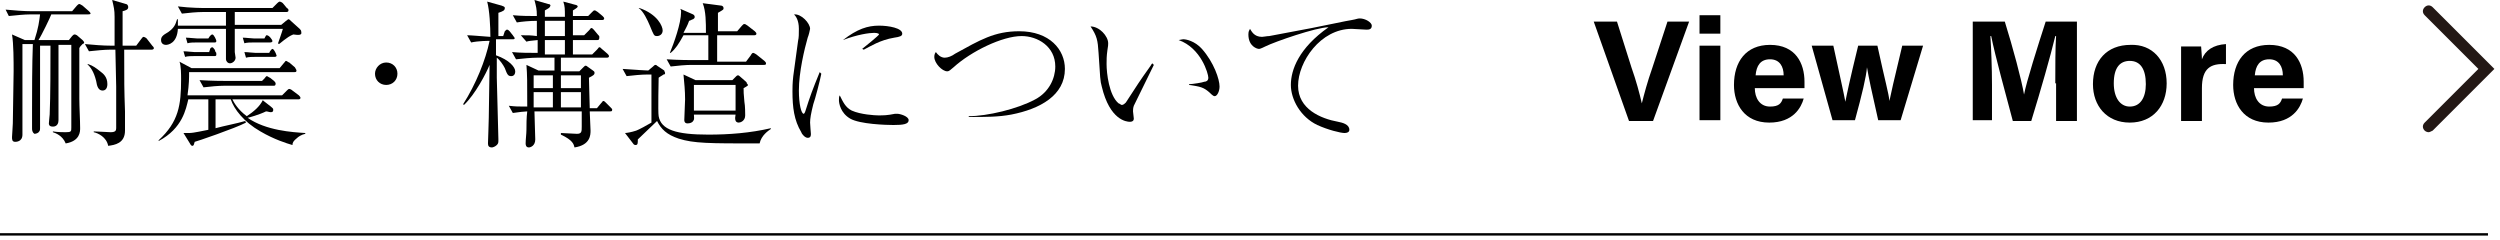 <?xml version="1.0" encoding="utf-8"?>
<!-- Generator: Adobe Illustrator 27.0.0, SVG Export Plug-In . SVG Version: 6.00 Build 0)  -->
<svg version="1.1" id="レイヤー_1" xmlns="http://www.w3.org/2000/svg" xmlns:xlink="http://www.w3.org/1999/xlink" x="0px"
	 y="0px" viewBox="0 0 312 30" style="enable-background:new 0 0 312 30;" xml:space="preserve">
<style type="text/css">
	.st0{fill:#231815;}
</style>
<g>
	<g>
		<path d="M10.9,1.8H6.4C6.3,2.1,5.2,4.4,4.8,5h3.8L9,4.5c0.1-0.1,0.2-0.2,0.3-0.2c0.1,0,0.1,0,0.3,0.1l0.7,0.6c0,0,0.2,0.2,0.2,0.3
			c0,0.1,0,0.1-0.2,0.2C10.1,5.7,10,5.8,9.9,6c0,0.2,0,1.1,0,1.9v4.4c0,1,0.1,2.7,0.1,3.7c0,0.4,0,1.6-1.8,1.9
			c-0.4-1-1.3-1.3-1.6-1.4v-0.1c0.5,0.1,1.5,0.1,1.6,0.1c0.7,0,0.7-0.1,0.7-0.6c0-1,0-1.6,0-3c0-1,0-6.1,0-7.3H7.3
			c0,1.3,0,7.9,0,9.4c0,0.8-0.6,0.8-0.7,0.8c-0.5,0-0.5-0.3-0.5-0.4c0-0.2,0.1-1,0.1-1.1c0.1-2.2,0.1-6.4,0.1-8.6H5
			c0,2.6,0,5.3,0,7.9c0,0.3,0,2,0,2.4c0,0.1,0,0.3-0.1,0.4c-0.1,0.2-0.4,0.3-0.6,0.3C4,16.5,4,16.2,4,16c0-0.4,0-2,0-2.4
			c0-2,0-5.5,0.1-8.1H2.8c0,3.1,0,6.2,0,9.3c0,0.6,0,1.5,0,2c0,0.9-0.8,0.9-0.9,0.9c-0.4,0-0.4-0.3-0.4-0.6c0-0.2,0.1-1.4,0.1-1.7
			c0-1,0.1-5.4,0.1-6.5c0-1.3,0-3.4-0.2-4.6L3.1,5h1.2C4.8,3.5,4.9,2.6,5,1.8H3.7C3.1,1.8,2,1.9,1.1,2L0.7,1.2
			c1,0.1,2.3,0.2,3.3,0.2h5l0.6-0.7c0.1-0.1,0.2-0.2,0.3-0.2s0.2,0.1,0.4,0.2l0.8,0.7c0.1,0.1,0.2,0.2,0.2,0.3
			C11.3,1.8,11,1.8,10.9,1.8z M18.8,6.2h-3.3c0,4.3,0,4.8,0.1,7.7c0,0.4,0,2,0,2.4c0,1.6-1.3,1.8-2.1,1.9c-0.2-1.1-1.3-1.6-1.8-1.7
			l0-0.1c0.3,0,2,0.1,2.1,0.1c0.6,0,0.7-0.2,0.7-0.5c0-0.6,0-4.4,0-5.2c0-0.2-0.1-4.4-0.1-4.6h-0.7c-0.6,0-1.7,0.1-2.6,0.2l-0.5-0.9
			c1.1,0.1,2.2,0.2,3.3,0.2h0.4c0-0.6,0-3.1,0-3.6c0-0.9-0.1-1.2-0.3-2.1l1.7,0.5c0.1,0,0.3,0.1,0.3,0.4c0,0.3-0.3,0.4-0.7,0.5
			c0,0.3,0,3.6,0,4.3H17l0.6-0.8c0.1-0.1,0.2-0.3,0.3-0.3c0.1,0,0.3,0.1,0.4,0.2L19,5.7c0.1,0.1,0.2,0.2,0.2,0.3
			C19.2,6.2,19,6.2,18.8,6.2z M12.8,11.3c-0.5,0-0.7-0.5-0.8-1.2c-0.3-1.2-0.7-1.7-1.1-2.1L11,8c0.6,0.2,1,0.5,1.5,0.9
			c0.4,0.3,0.9,0.7,0.9,1.6C13.4,11.1,13.1,11.3,12.8,11.3z"/>
		<path d="M37.1,17.2c-0.5,0.4-0.6,0.6-0.6,0.9c-0.7-0.2-2.3-0.7-4-1.7c-2.1-1.2-3.3-2.8-3.7-4h-1.9V16c1.1-0.3,2.7-0.6,3.7-0.9
			l0.1,0.2c-1.3,0.7-6.3,2.4-6.4,2.4c-0.1,0.3-0.1,0.5-0.3,0.5c-0.1,0-0.2-0.1-0.3-0.3l-0.8-1.3c0.3,0,0.5,0,0.7,0
			c0.6,0,1.8-0.3,2.4-0.4v-3.8h-2.5c-0.3,1.2-0.7,3.6-3.7,5.2l0-0.1c2.5-2.3,2.8-4.4,2.8-7.6c0-0.6,0-1.7-0.2-2.2l1.5,0.8h11
			l0.5-0.6c0.2-0.2,0.2-0.3,0.3-0.3c0.1,0,0.3,0.2,0.4,0.2l0.7,0.6C36.9,8.6,37,8.7,37,8.8C37,9,36.9,9,36.7,9H23.6
			c0,0.7,0,1.5-0.2,2.9h11.8l0.6-0.6c0.1-0.1,0.2-0.2,0.3-0.2c0.1,0,0.3,0.1,0.4,0.2l0.8,0.6c0,0,0.2,0.2,0.2,0.3
			c0,0.2-0.2,0.2-0.3,0.2H29c0.2,0.4,0.7,1.3,1.8,2.1c0.9-0.6,1.6-1.2,2-2l0.1,0.1l0.9,0.7c0.2,0.2,0.3,0.2,0.3,0.4
			c0,0.1,0,0.3-0.3,0.3c-0.2,0-0.4-0.1-0.6-0.1c-0.8,0.4-2.2,0.8-2.3,0.8c2.3,1.6,5.6,1.8,7.2,1.9v0.1
			C37.6,16.8,37.2,17.1,37.1,17.2z M36.6,4.3c-0.8,0.3-1.7,1.2-1.8,1.2l-0.1-0.1c0.1-0.3,0.5-1.4,0.6-1.8h-6c0,2.2,0,2.5,0,2.9
			c0,0.1,0.1,0.6,0.1,0.7c0,0.4-0.4,0.7-0.7,0.7c-0.3,0-0.5-0.3-0.5-0.5c0-0.1,0-0.3,0-0.4c0-0.2,0-0.8,0-1c0-0.8,0-1.6,0-2.4h-6
			c-0.1,1.8-1.2,2-1.5,2c-0.2,0-0.6-0.1-0.6-0.6c0-0.4,0.2-0.6,0.9-1c0.7-0.5,0.9-0.9,1.1-1.6h0.1c0,0.3,0,0.5,0,0.8h6V1.5h-2.9
			c-0.7,0-1.8,0.1-2.6,0.2l-0.5-0.9C23.8,1,25.3,1,25.7,1H34l0.6-0.6c0.2-0.2,0.3-0.2,0.3-0.2c0.1,0,0.3,0.1,0.4,0.2L35.8,1
			C36,1.1,36,1.2,36,1.3c0,0.2-0.2,0.2-0.3,0.2h-6.4v1.6h5.8l0.6-0.5c0.2-0.1,0.2-0.2,0.3-0.2c0.1,0,0.2,0.1,0.4,0.3l1,0.9
			c0.1,0.1,0.2,0.2,0.2,0.4C37.7,4.4,37.3,4.4,36.6,4.3z M26.7,7h-2.5c-0.3,0-0.8,0-1.1,0.1l-0.2-0.7c0.4,0,1.1,0.1,1.4,0.1h1.8
			l0.1-0.3c0-0.1,0.1-0.3,0.3-0.3c0.1,0,0.2,0.2,0.3,0.3l0.1,0.3C27,6.5,27,6.7,27,6.8C27,7,26.9,7,26.7,7z M26.7,5.3h-2.2
			c-0.3,0-0.8,0-1.1,0.1l-0.2-0.7c0.4,0,1.1,0.1,1.4,0.1H26l0.2-0.3c0.1-0.1,0.2-0.2,0.3-0.2C26.7,4.3,27,5,27,5.1
			C27,5.3,26.9,5.3,26.7,5.3z M34.1,10.7H28c-0.7,0-1.8,0.1-2.6,0.2l-0.5-0.9c1.5,0.1,3,0.1,3.3,0.1h4.5L33,9.8
			c0.1-0.1,0.2-0.3,0.3-0.3c0.1,0,0.3,0.2,0.4,0.2l0.5,0.4c0,0,0.2,0.2,0.2,0.3C34.4,10.7,34.3,10.7,34.1,10.7z M33.6,5.3h-2
			c-0.3,0-0.8,0-1.1,0.1l-0.2-0.7c0.4,0,1.1,0.1,1.4,0.1h1.3c0.2-0.4,0.2-0.4,0.3-0.4C33.6,4.4,34,5,34,5.1
			C34,5.3,33.8,5.3,33.6,5.3z M34.3,7.1h-2.5c-0.3,0-0.8,0-1.1,0.1l-0.2-0.7c0.4,0,1.1,0.1,1.4,0.1h1.7l0.1-0.2
			c0.1-0.1,0.2-0.3,0.3-0.3c0.2,0,0.5,0.7,0.5,0.8C34.6,7,34.4,7.1,34.3,7.1z"/>
		<path d="M49.6,9.2c0,0.8-0.6,1.4-1.4,1.4c-0.8,0-1.4-0.6-1.4-1.4c0-0.7,0.6-1.4,1.4-1.4C49,7.8,49.6,8.4,49.6,9.2z"/>
		<path d="M64,4.9h-2.1l0,2c1.7,0.6,2.4,1.5,2.4,2c0,0.4-0.2,0.6-0.5,0.6c-0.4,0-0.5-0.2-0.8-1c-0.2-0.4-0.6-1-1-1.3
			c0,0.3,0,2.2,0,2.5c0,0.5,0.2,7.1,0.2,7.7c0,0.4,0,0.5-0.2,0.7c-0.2,0.2-0.5,0.3-0.6,0.3c-0.4,0-0.5-0.2-0.5-0.5
			c0-0.2,0.1-2.7,0.1-3.2c0-1,0.1-5.7,0.1-6.6c-0.4,1-1.8,3.7-3.2,5l-0.1-0.1c1.6-2.5,2.8-5.5,3.3-7.9c-0.2,0-1.4,0-2.3,0.2
			l-0.5-0.9c0.5,0,1.5,0.1,2.9,0.2c0-1.3-0.1-3.3-0.4-4.4l1.8,0.5c0.2,0.1,0.4,0.1,0.4,0.3c0,0.3-0.2,0.4-0.8,0.6c0,0.5,0,2.8,0,2.9
			h0.6L63,3.9c0.2-0.2,0.2-0.2,0.3-0.2c0.1,0,0.2,0.1,0.3,0.2l0.4,0.5c0.1,0.2,0.2,0.2,0.2,0.3C64.3,4.9,64.1,4.9,64,4.9z
			 M76.1,13.9h-2.5c0,0.4,0.1,2,0.1,2.4c0,0.5,0,1.8-2,2.1c-0.1-0.4-0.2-0.9-1.7-1.6v-0.2c0.3,0,1.7,0.1,2,0.1
			c0.6,0,0.6-0.3,0.6-0.9c0-0.3,0-1.6,0-1.9h-5.9c0,0.6,0.1,3,0.1,3.5c0,0.8-0.6,1-0.8,1c-0.4,0-0.4-0.4-0.4-0.5
			c0-0.5,0.1-1.2,0.1-1.7c0-0.6,0-1.5,0.1-2.3c-0.3,0-1.1,0.1-1.8,0.2l-0.5-0.9c0.9,0.1,1.1,0.1,2.3,0.1c0-3.1,0-3.9-0.1-5.2
			l1.5,0.7h2V7.2h-2.2c-0.6,0-1.8,0.1-2.6,0.2l-0.5-0.9c1,0.1,2.2,0.1,3.2,0.1V5c-0.9,0.1-1.1,0.1-1.4,0.2L65,4.4
			C66,4.4,66.2,4.4,67,4.5c0-0.6,0-1.7,0-1.9c-0.9,0-1.9,0.1-2.5,0.2L64,1.9c1.1,0.1,2.1,0.1,3,0.1c0-0.9-0.1-1.2-0.3-2l1.7,0.5
			c0.2,0,0.3,0.1,0.3,0.2C68.6,1,68.5,1,68,1.3c0,0.2,0,0.3,0,0.8h2.5c0-1,0-1.3-0.2-1.9l1.5,0.4c0.1,0,0.3,0.1,0.3,0.2
			S72,1,71.5,1.3v0.7h1.9l0.5-0.5c0.2-0.2,0.2-0.2,0.3-0.2c0.1,0,0.1,0,0.4,0.2l0.6,0.5c0.1,0.1,0.2,0.2,0.2,0.3
			c0,0.2-0.2,0.2-0.3,0.2h-3.6v1.9h1.4l0.6-0.6c0.2-0.2,0.2-0.3,0.3-0.3c0.1,0,0.1,0,0.3,0.2l0.5,0.6c0.1,0.1,0.2,0.2,0.2,0.3
			C74.8,5,74.7,5,74.5,5h-3c0,0.2,0,0.9,0,1.1v0.7h2.4l0.6-0.6c0.2-0.2,0.2-0.3,0.3-0.3c0.1,0,0.1,0,0.3,0.2l0.7,0.6
			C75.9,6.8,76,6.9,76,7c0,0.2-0.2,0.2-0.3,0.2H70v1.7h2.3l0.5-0.5C73,8.2,73,8.2,73.1,8.2c0,0,0.1,0,0.2,0.1L74,8.8
			c0.1,0.1,0.2,0.1,0.2,0.3c0,0.2-0.1,0.3-0.7,0.6c0,0.6,0.1,3.3,0.1,3.8h0.9l0.5-0.6c0.2-0.2,0.2-0.3,0.3-0.3
			c0.1,0,0.2,0.1,0.3,0.2l0.6,0.6c0.2,0.2,0.2,0.2,0.2,0.3C76.4,13.9,76.3,13.9,76.1,13.9z M69,9.4h-2.4V11H69V9.4z M69,11.5h-2.4
			v1.9H69V11.5z M70.5,2.6H68v1.9h0.4h2.1V2.6z M70.5,5H68v1.8h2.5V5z M72.5,9.4H70V11h2.5V9.4z M72.5,11.5H70v1.9h2.5V11.5z"/>
		<path d="M94.8,17.9h-0.2c-6.1,0-8,0-9.9-0.6c-1.5-0.5-2.2-1.2-2.7-2.2c-0.4,0.4-2.1,2-2.4,2.3c0,0.5,0,0.7-0.3,0.7
			c-0.2,0-0.3-0.2-0.3-0.2l-1-1.3c0.2,0,0.8-0.1,1.4-0.3c0.3-0.1,1.4-0.7,1.9-1V9.3h-0.5c-0.7,0-1.8,0.1-2.6,0.2l-0.5-0.9
			c1.5,0.1,2.8,0.2,3.2,0.2l0.6-0.5c0.1-0.1,0.2-0.2,0.3-0.2s0.1,0,0.2,0.1l0.9,0.6C82.9,8.9,83,9,83,9.1c0,0.1,0,0.2-0.2,0.2
			c-0.1,0.1-0.5,0.3-0.6,0.4c0,0.1-0.1,4.3,0,4.8c0.3,1.7,2.2,2.3,6.2,2.3c2.6,0,5.2-0.2,7.8-0.8v0.1C95.9,16.3,95,16.9,94.8,17.9z
			 M82,4.5c-0.4,0-0.4-0.1-0.9-1.3c-0.3-0.7-0.8-1.8-1.4-2.2L79.8,1c2.3,0.8,2.9,2.3,2.9,2.8C82.7,4.3,82.3,4.5,82,4.5z M95.3,8.1
			h-9c-0.7,0-1.8,0.1-2.6,0.2l-0.5-0.9c1.5,0.1,3,0.1,3.3,0.1h1.9V6.2V4.4h-3.1c-0.6,1.1-1,1.7-1.6,2.2l-0.1,0
			c0.5-1.2,1.4-3.7,1.4-5.1c0-0.2,0-0.2-0.1-0.4l1.6,0.7c0,0,0.2,0.1,0.2,0.3s-0.1,0.2-0.2,0.3c-0.1,0-0.4,0.2-0.5,0.2
			c-0.2,0.6-0.4,0.9-0.7,1.5h2.8c0-1.3,0-2.7-0.4-3.7L90,0.7c0.1,0,0.3,0.1,0.3,0.3c0,0.2,0,0.2-0.7,0.6c0,0.6,0,1.2,0,2.3H92
			l0.6-0.7C92.8,3,92.8,3,92.9,3c0.1,0,0.1,0,0.4,0.2l0.9,0.7c0.1,0.1,0.2,0.2,0.2,0.3c0,0.2-0.2,0.2-0.3,0.2h-4.6v0.3
			c0,0.5,0,2.6,0,3h3.6l0.6-0.8c0.1-0.2,0.2-0.3,0.3-0.3s0.4,0.2,0.4,0.2l1,0.8c0.1,0.1,0.2,0.2,0.2,0.3C95.6,8.1,95.5,8.1,95.3,8.1
			z M92.8,11c0,0.4,0,0.7,0.1,1.7c0.1,0.5,0.1,1.5,0.1,1.7c0,0.7-0.6,0.9-0.8,0.9c-0.5,0-0.5-0.5-0.4-1h-5.2c0,0.3,0.1,0.6-0.1,0.8
			c-0.1,0.2-0.4,0.3-0.7,0.3c-0.3,0-0.4-0.2-0.4-0.4c0-0.4,0.1-2.2,0.1-2.6c0-1.1-0.1-2-0.2-3.1l1.5,0.7h4.6l0.5-0.5
			c0.1-0.1,0.2-0.1,0.2-0.1c0,0,0.1,0,0.2,0.1l0.8,0.7c0.1,0.1,0.1,0.1,0.1,0.2C93.5,10.7,93.3,10.7,92.8,11z M91.8,10.6h-5.2v3.2
			h5.2V10.6z"/>
		<path d="M102.5,9.2c-0.1,0.6-0.8,3.3-1,3.8c-0.3,1.2-0.4,1.8-0.4,2.3c0,0.2,0.1,1.4,0.1,1.4c0,0.2,0,0.5-0.4,0.5
			c-0.3,0-0.7-0.4-0.8-0.7c-0.9-1.5-1.1-3.1-1.1-5.1c0-0.4,0-1,0.1-1.9l0.6-4.4c0.1-0.4,0.1-0.9,0.1-1.5c0-1.1-0.4-1.6-0.6-1.8
			c0.9-0.1,2,1.1,2,1.8c0,0.1-0.2,0.9-0.3,1.1c-0.4,1.4-1.1,4.3-1.1,6.6c0,1.7,0.3,2.9,0.6,2.9c0.1,0,0.2-0.3,0.2-0.3
			c0.6-1.9,0.9-2.7,1.8-4.9L102.5,9.2z M106.3,13.8c1.1,0.5,2.9,0.6,3.3,0.6c0.7,0,1.1,0,2.1-0.2c0.2,0,0.3,0,0.3,0
			c0.3,0,1.4,0.3,1.4,0.8c0,0.5-0.7,0.6-1.9,0.6c-0.9,0-4.2-0.1-5.4-0.8c-1.2-0.7-1.4-1.9-1.4-2.3c0-0.3,0-0.4,0.1-0.6
			C105.2,12.7,105.5,13.4,106.3,13.8z M107.6,6.1c0.4-0.3,2.1-1.7,2.1-1.8c0-0.2-0.6-0.2-0.6-0.2c-0.6,0-2.1,0.2-3.9,0.9
			c1.8-1.4,3.1-1.8,4.5-1.8c1.2,0,2.9,0.3,2.9,1c0,0.3-0.3,0.4-1,0.5c-1.8,0.3-3,1.1-3.8,1.5L107.6,6.1z"/>
		<path d="M120.9,14.5c2.3,0,6.1-0.9,8.3-2.1c1.7-0.9,2.5-2.6,2.5-4.1c0-2.5-2.2-3.8-4.2-3.8c-2.4,0-6.3,1.9-8.5,3.9
			c-0.4,0.3-0.5,0.5-0.8,0.5c-0.6,0-1.6-1-1.6-1.8c0-0.3,0.1-0.5,0.2-0.6c0.2,0.3,0.6,0.7,1.1,0.7c0.4,0,0.9-0.2,1.3-0.5
			c3.1-1.7,4.9-2.8,8-2.8c3.8,0,5.7,2.3,5.7,4.7c0,3.3-3.1,5-6.7,5.7c-1.6,0.3-3.1,0.3-5.3,0.3V14.5z"/>
		<path d="M144,8.1c-0.3,0.6-2.4,4.9-2.5,5.1c-0.1,0.3-0.1,0.5-0.1,0.7c0,0.1,0.1,0.8,0.1,0.9c0,0.2-0.1,0.4-0.5,0.4
			c-0.4,0-2.5-0.2-3.5-4.4c-0.2-0.7-0.2-1.1-0.4-4.2c-0.1-1.6-0.2-2.1-1-3.3c1.1,0,2.2,1.2,2.2,2.1c0,0.2,0,0.3-0.1,0.9
			c-0.1,0.7-0.1,1.2-0.1,1.7c0,1.1,0.3,3.9,1.5,4.9c0.1,0,0.3,0.2,0.4,0.2c0.2,0,0.4-0.2,0.5-0.3c1.5-2.3,1.6-2.5,3.1-4.6
			c0,0,0.1-0.2,0.2-0.3L144,8.1z M148.5,10.5c0.3,0,1.6-0.2,1.8-0.3c0.2,0,0.5-0.1,0.5-0.5c0-0.5-0.9-3.7-3.7-4.7
			c0.1,0,0.4-0.1,0.6-0.1c0.3,0,1.4,0.2,2.3,1.2c1.5,1.7,2.2,3.8,2.2,4.7c0,0.6-0.3,1.2-0.6,1.2c-0.1,0-0.2,0-0.7-0.5
			c-0.7-0.6-1.1-0.7-2.5-0.9V10.5z"/>
		<path d="M163.7,3.5c0.6-0.1,4.8-1,5-1c0.6-0.1,0.7-0.2,1-0.2c0.7,0,1.5,0.5,1.5,0.9c0,0.5-0.4,0.5-0.7,0.5c-0.3,0-1.5-0.1-1.8-0.1
			c-3.9,0-6.7,4.1-6.7,7.1c0,2.9,2.8,4.1,5,4.5c0.5,0.1,1.4,0.3,1.4,1c0,0.3-0.3,0.4-0.6,0.4c-0.5,0-2.1-0.4-3.4-1
			c-2.1-1-3.3-3.2-3.3-5c0-1.9,1-4.6,4.7-7.2c-1.5,0-6.7,1.8-7.9,2.4c-0.6,0.3-0.7,0.3-0.8,0.3c-0.2,0-1.3-0.3-1.3-1.8
			c0-0.4,0.1-0.5,0.2-0.7c0.2,0.3,0.5,1,1.5,1c0.2,0,0.6-0.1,0.9-0.1L163.7,3.5z"/>
	</g>
</g>
<path class="st0" d="M303.1,16.5c-0.2,0-0.4-0.1-0.5-0.2c-0.3-0.3-0.3-0.7,0-1l6.7-6.7l-6.7-6.7c-0.3-0.3-0.3-0.7,0-1
	c0.3-0.3,0.7-0.3,1,0l7.7,7.7l-7.7,7.7C303.4,16.4,303.2,16.5,303.1,16.5z"/>
<g>
	<path d="M203.3,15.1l-4.4-12.4h2.9l1.8,5.7c0.6,1.7,1,3.2,1.3,4.5h0c0.3-1.2,0.7-2.7,1.3-4.4l1.9-5.8h2.7l-4.5,12.4H203.3z"/>
	<path d="M212.1,4.2V1.9h2.6v2.3H212.1z M212.1,5.7h2.6v9.3h-2.6V5.7z"/>
	<path d="M219,11c0,1.2,0.6,2.3,1.9,2.3c1.1,0,1.4-0.4,1.6-1h2.6c-0.3,1.1-1.3,3-4.3,3c-3.1,0-4.4-2.3-4.4-4.7c0-2.9,1.5-5,4.5-5
		c3.2,0,4.3,2.3,4.3,4.6c0,0.3,0,0.5,0,0.8H219z M222.6,9.4c0-1.1-0.5-2-1.7-2c-1.2,0-1.7,0.8-1.8,2H222.6z"/>
	<path d="M228.8,5.7c0.8,3.7,1.3,5.9,1.5,7h0c0.2-1,0.5-2.5,1.6-7h2.4c1,4.6,1.4,5.9,1.5,6.9h0c0.2-1,0.5-2.3,1.6-6.9h2.6l-2.8,9.3
		h-2.8c-0.8-3.5-1.2-5.4-1.4-6.6h0c-0.1,1.2-0.6,3.3-1.5,6.6h-2.8l-2.6-9.3H228.8z"/>
	<path d="M256.5,10.4c0-2.1,0-4.5,0.1-5.9h-0.1c-0.6,2.5-1.8,6.7-3,10.6h-2.3c-0.9-3.4-2.2-8.1-2.7-10.6h-0.1c0.1,1.5,0.2,4,0.2,6.1
		v4.4h-2.4V2.7h4c1,3.2,2.1,7.3,2.4,9.1h0c0.3-1.6,1.7-6,2.7-9.1h3.9v12.4h-2.6V10.4z"/>
	<path d="M270.4,10.4c0,2.8-1.7,4.9-4.6,4.9c-2.9,0-4.6-2.1-4.6-4.8c0-2.9,1.7-4.9,4.7-4.9C268.6,5.5,270.4,7.5,270.4,10.4z
		 M263.8,10.4c0,1.8,0.8,2.9,2,2.9c1.3,0,2-1.1,2-2.8c0-1.9-0.7-2.9-2-2.9C264.6,7.6,263.8,8.4,263.8,10.4z"/>
	<path d="M272.2,8.3c0-0.9,0-1.7,0-2.5h2.5c0,0.2,0.1,1.1,0.1,1.6c0.4-1.1,1.4-1.8,3-1.9V8c-1.9-0.1-3,0.5-3,3v4.1h-2.6V8.3z"/>
	<path d="M281.3,11c0,1.2,0.6,2.3,1.9,2.3c1.1,0,1.4-0.4,1.6-1h2.6c-0.3,1.1-1.3,3-4.3,3c-3.1,0-4.4-2.3-4.4-4.7c0-2.9,1.5-5,4.5-5
		c3.2,0,4.3,2.3,4.3,4.6c0,0.3,0,0.5,0,0.8H281.3z M284.9,9.4c0-1.1-0.5-2-1.7-2c-1.2,0-1.7,0.8-1.8,2H284.9z"/>
</g>
<rect y="29.1" width="310.5" height="0.3"/>
</svg>
